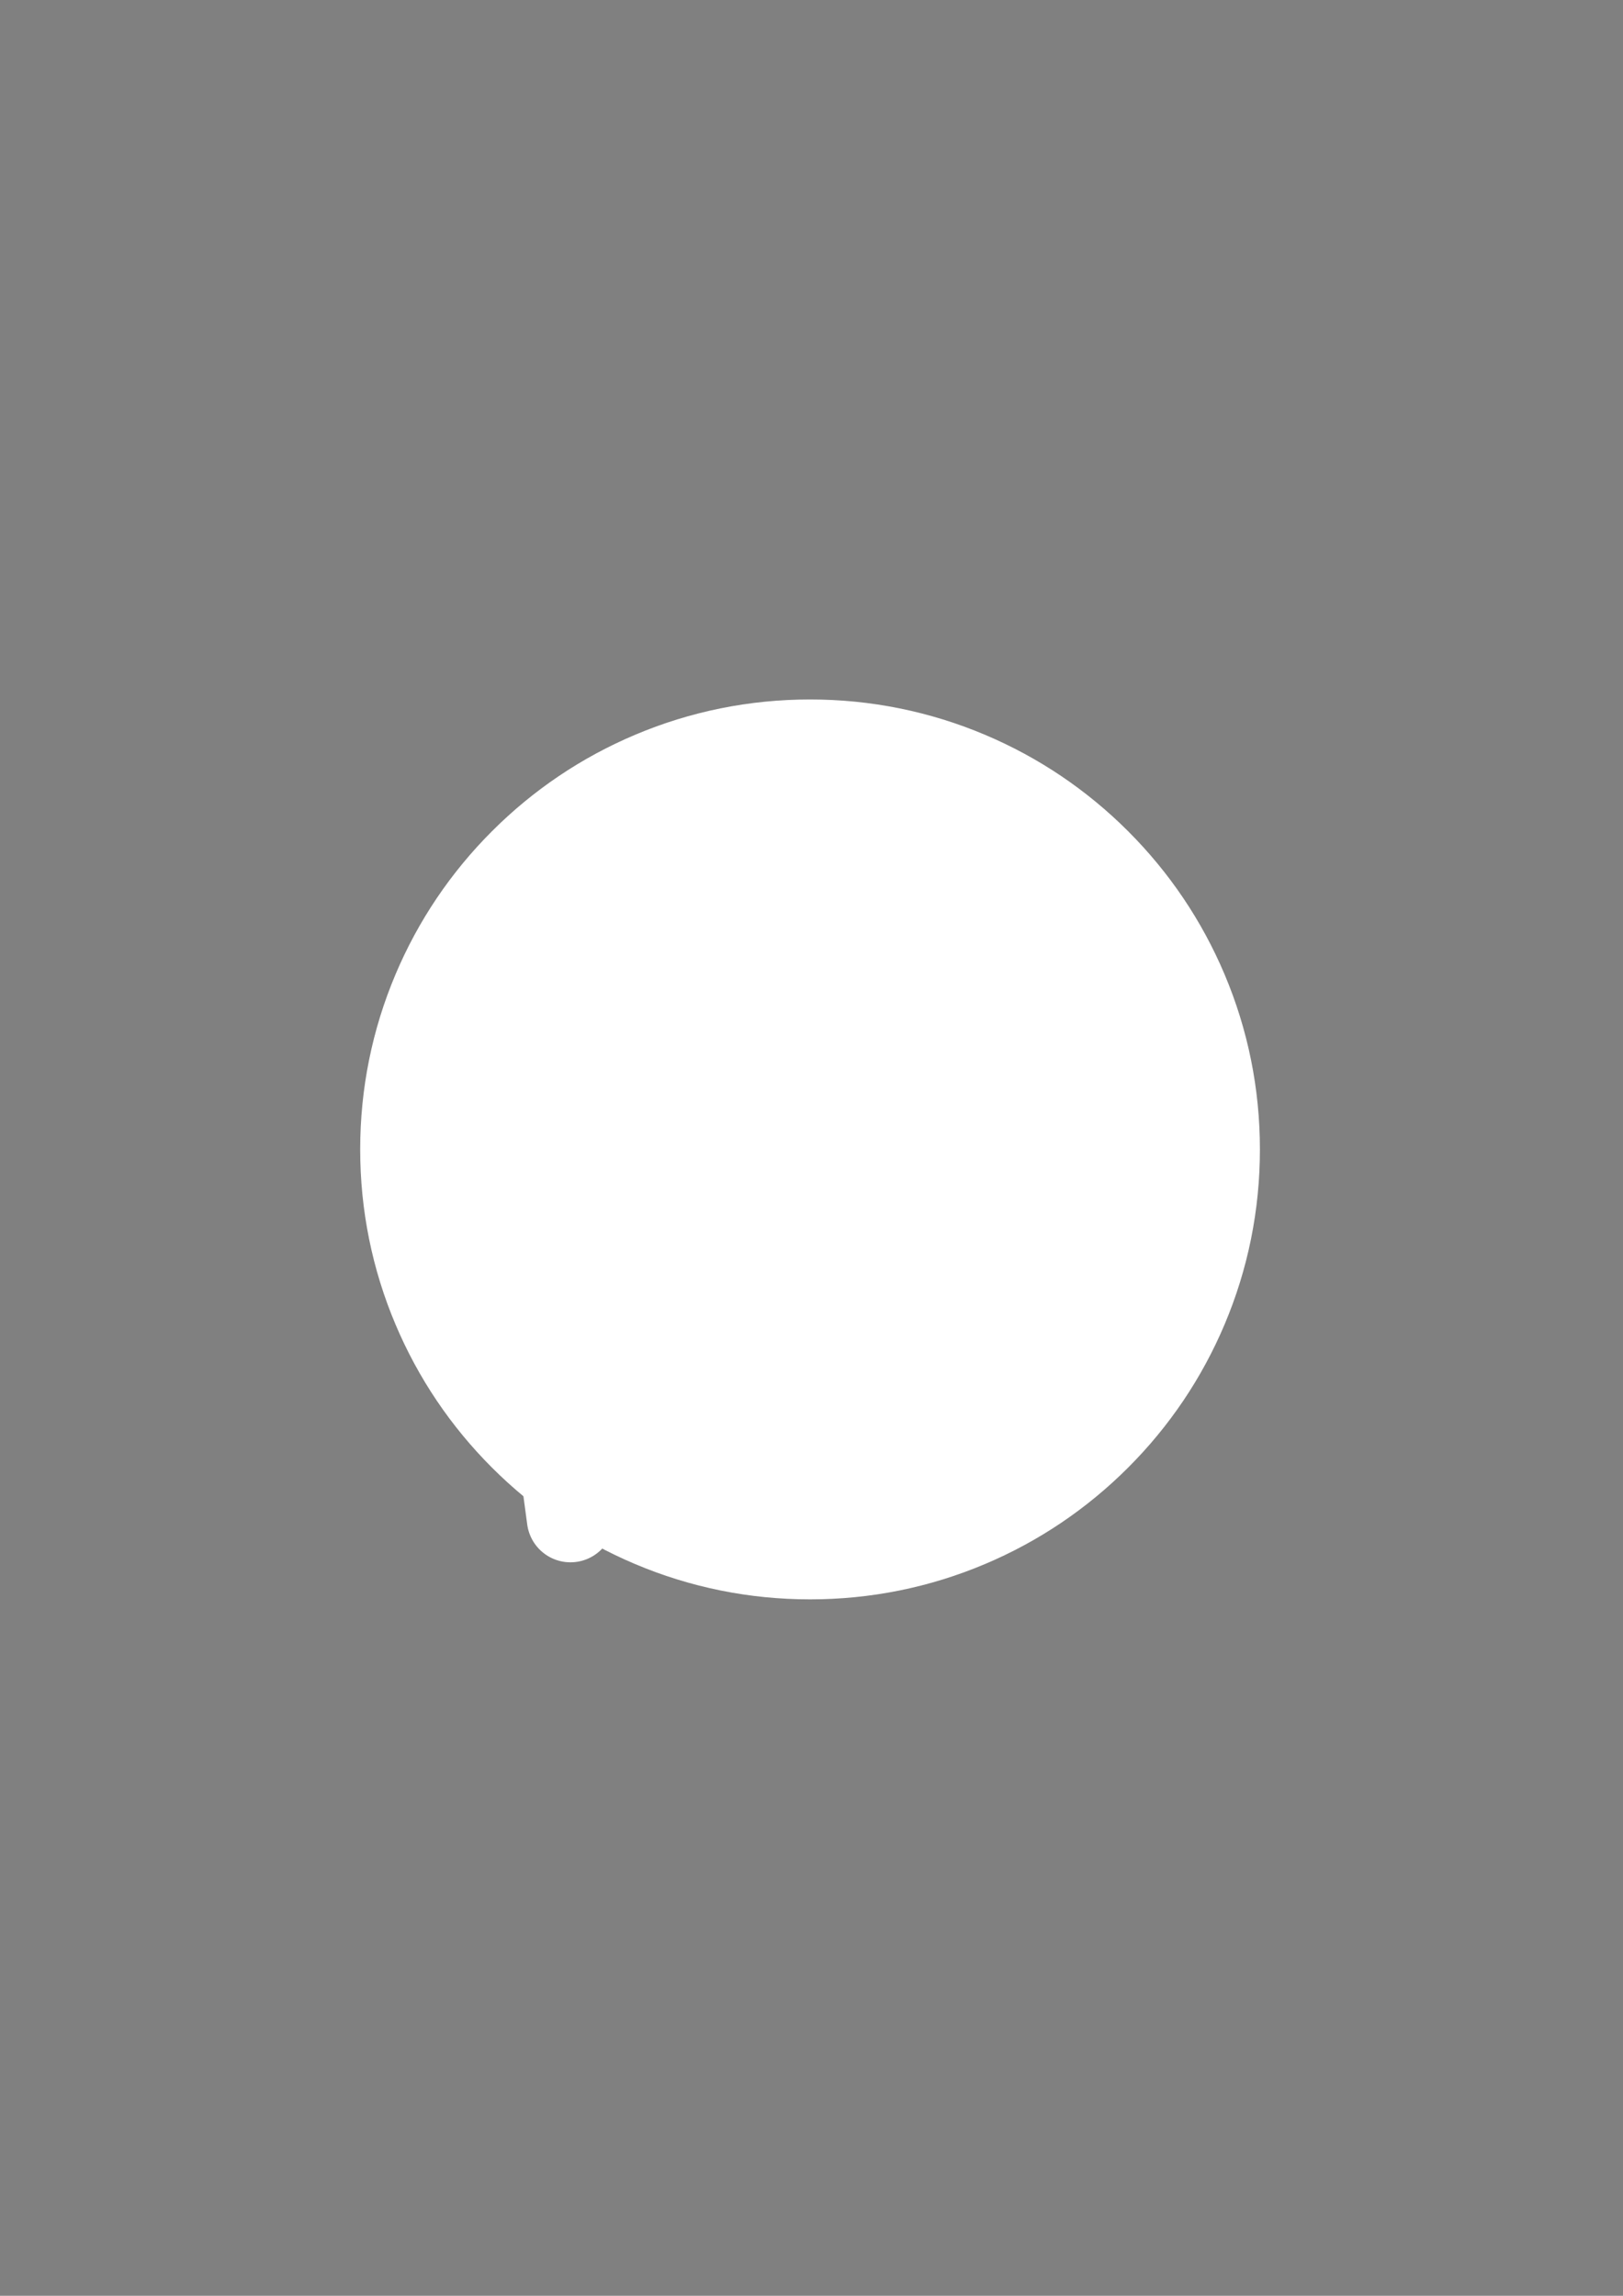 <?xml version="1.0" encoding="utf-8"?>
<!-- Generator: Adobe Illustrator 16.0.0, SVG Export Plug-In . SVG Version: 6.00 Build 0)  -->
<!DOCTYPE svg PUBLIC "-//W3C//DTD SVG 1.1//EN" "http://www.w3.org/Graphics/SVG/1.1/DTD/svg11.dtd">
<svg version="1.1" xmlns="http://www.w3.org/2000/svg" xmlns:xlink="http://www.w3.org/1999/xlink" x="0px" y="0px"
	 width="595.28px" height="841.89px" viewBox="0 0 595.28 841.89" enable-background="new 0 0 595.28 841.89" xml:space="preserve">
<rect x="0" y="0" width="595.28" height="841.89" fill="#808080" stroke="none"/>
<g id="Ebene_2">
	<g>
		<path fill="#FFFFFF" stroke="#FFFFFF" stroke-width="50" stroke-miterlimit="10" d="M297.108,561.503
			c-18.898,0-37.233-3.702-54.496-11.004c-16.671-7.052-31.643-17.146-44.499-30.001c-12.856-12.856-22.95-27.828-30.001-44.5
			c-7.301-17.263-11.004-35.598-11.004-54.495c0-18.898,3.703-37.233,11.004-54.496c7.051-16.671,17.146-31.644,30.001-44.499
			s27.828-22.95,44.499-30.002c17.263-7.301,35.598-11.003,54.496-11.003c18.898,0,37.233,3.702,54.496,11.003
			c16.671,7.052,31.644,17.146,44.499,30.002s22.95,27.828,30.002,44.499c7.301,17.263,11.003,35.598,11.003,54.496
			c0,18.897-3.702,37.232-11.003,54.495c-7.052,16.672-17.146,31.644-30.002,44.5c-12.855,12.855-27.828,22.949-44.499,30.001
			C334.342,557.801,316.007,561.503,297.108,561.503z M297.108,289.918c-72.556,0-131.584,59.029-131.584,131.585
			s59.029,131.585,131.584,131.585s131.585-59.029,131.585-131.585S369.664,289.918,297.108,289.918z"/>
		<path fill="#FFFFFF" stroke="#FFFFFF" stroke-width="50" stroke-miterlimit="10" d="M421.781,417.295h-50.729
			c-1.041,0-1.887-0.834-1.91-1.876c-0.484-22.481-3.656-44.025-9.213-63.151c-0.301-1.039,0.311-2.117,1.357-2.392
			c10.459-2.745,20.246-6.163,29.091-10.191c1.179-0.537,1.496-2.068,0.627-3.029c-1.103-1.22-2.229-2.417-3.378-3.592
			c-0.558-0.571-1.412-0.726-2.142-0.402c-8.243,3.652-17.333,6.761-27.035,9.271c-0.956,0.248-1.938-0.284-2.273-1.213
			c-2.178-6.026-4.612-11.752-7.295-17.117c-4.521-9.041-9.575-16.729-15.039-22.963c-0.24-0.273-0.553-0.473-0.902-0.576
			c-2.839-0.839-5.718-1.582-8.635-2.225c-1.9-0.419-10.74-3.75-9.306-2.434c6.842,6.279,20.78,20.811,26.355,31.961
			c2.325,4.651,4.455,9.594,6.385,14.782c0.41,1.103-0.256,2.319-1.41,2.549c-13.621,2.7-28.166,4.284-43.063,4.628
			c-1.07,0.025-11.248,0.025-12.318,0c-14.896-0.344-29.44-1.928-43.062-4.628c-1.154-0.229-1.82-1.446-1.41-2.549
			c1.93-5.188,4.059-10.131,6.385-14.782c5.575-11.15,12.49-19.417,18.768-26.26c9.358-10.202,0.183-3.687-1.718-3.268
			c-2.917,0.643-5.796,1.386-8.635,2.225c-0.35,0.104-0.663,0.303-0.902,0.576c-5.463,6.234-10.519,13.922-15.039,22.963
			c-2.683,5.365-5.117,11.091-7.295,17.117c-0.335,0.929-1.318,1.461-2.273,1.213c-9.702-2.51-18.792-5.618-27.035-9.271
			c-0.73-0.323-1.584-0.169-2.142,0.402c-1.148,1.175-2.274,2.372-3.377,3.592c-0.869,0.961-0.552,2.492,0.627,3.029
			c8.844,4.028,18.631,7.446,29.091,10.191c1.047,0.274,1.658,1.353,1.356,2.392c-5.556,19.126-8.728,40.67-9.213,63.151
			c-0.023,1.042-0.868,1.876-1.91,1.876h-50.728c-1.042,0-1.892,0.834-1.914,1.875c-0.016,0.776-0.026,1.553-0.026,2.333
			c0,0.779,0.01,1.557,0.026,2.332c0.022,1.042,0.872,1.876,1.914,1.876h50.728c1.042,0,1.887,0.834,1.91,1.875
			c0.485,22.482,3.657,44.025,9.213,63.152c0.302,1.039-0.31,2.117-1.356,2.392c-10.46,2.745-20.247,6.163-29.091,10.191
			c-1.179,0.537-1.496,2.068-0.627,3.029c1.103,1.219,2.229,2.417,3.377,3.592c0.558,0.571,1.412,0.726,2.142,0.401
			c8.244-3.652,17.333-6.761,27.035-9.271c0.956-0.247,1.938,0.284,2.274,1.214c2.178,6.026,4.612,11.752,7.295,17.117
			c4.521,9.041,9.576,16.729,15.039,22.962c0.24,0.274,0.553,0.474,0.903,0.576c2.839,0.84,5.718,1.583,8.635,2.226
			c1.901,0.418,10.522,4.146,9.088,2.831c-6.842-6.279-20.563-21.209-26.138-32.358c-2.326-4.651-4.455-9.594-6.385-14.782
			c-0.41-1.104,0.256-2.32,1.41-2.549c13.621-2.7,28.166-4.284,43.062-4.628c1.071-0.025,11.248-0.025,12.318,0
			c14.896,0.344,29.441,1.928,43.063,4.628c1.154,0.229,1.82,1.445,1.41,2.549c-1.93,5.188-4.06,10.131-6.385,14.782
			c-5.575,11.149-11.926,19.98-18.768,26.26c-19.816,18.171-6.557,5.088,1.718,3.268c2.917-0.643,5.796-1.386,8.635-2.226
			c0.35-0.103,0.662-0.302,0.903-0.576c5.463-6.233,10.518-13.921,15.038-22.962c2.683-5.365,5.117-11.091,7.295-17.117
			c0.335-0.93,1.317-1.461,2.274-1.214c9.701,2.51,18.791,5.618,27.034,9.271c0.729,0.324,1.584,0.17,2.142-0.401
			c1.148-1.175,2.275-2.373,3.378-3.592c0.869-0.961,0.552-2.492-0.627-3.029c-8.845-4.028-18.632-7.446-29.091-10.191
			c-1.047-0.274-1.658-1.353-1.357-2.392c5.557-19.127,8.729-40.67,9.213-63.152c0.023-1.041,0.869-1.875,1.91-1.875h50.729
			c1.041,0,1.891-0.834,1.913-1.876c0.017-0.775,0.026-1.553,0.026-2.332c0-0.78-0.01-1.557-0.026-2.333
			C423.672,418.129,422.822,417.295,421.781,417.295z M290.988,417.295h-55.581c-1.071,0-1.938-0.88-1.914-1.951
			c0.493-21.936,3.615-42.887,9.063-61.385c0.281-0.952,1.249-1.521,2.222-1.321c14.618,2.999,30.253,4.751,46.248,5.106h12.165
			c15.994-0.355,31.629-2.107,46.248-5.106c0.973-0.2,1.94,0.369,2.221,1.321c5.449,18.498,8.571,39.449,9.064,61.385
			c0.023,1.071-0.844,1.951-1.914,1.951h-55.582H290.988z M291.026,485.262c-15.995,0.355-31.63,2.107-46.248,5.106
			c-0.973,0.199-1.941-0.369-2.222-1.322c-5.448-18.498-8.57-39.448-9.063-61.384c-0.024-1.071,0.843-1.951,1.914-1.951h55.581
			h12.24h55.582c1.07,0,1.938,0.88,1.914,1.951c-0.493,21.936-3.615,42.886-9.064,61.384c-0.28,0.953-1.248,1.521-2.221,1.322
			c-14.619-2.999-30.254-4.751-46.248-5.106H291.026z"/>
	</g>
	
		<ellipse fill="#FFFFFF" stroke="#FFFFFF" stroke-width="0.5" stroke-linecap="round" stroke-linejoin="round" stroke-miterlimit="10" cx="294.333" cy="422.212" rx="138.667" ry="129.213"/>
</g>
<g id="Ebene_1">
	<g>
		<path fill="#FFFFFF" stroke="#FFFFFF" stroke-width="13" stroke-miterlimit="10" d="M297.108,561.503
			c-18.898,0-37.233-3.702-54.496-11.004c-16.671-7.052-31.643-17.146-44.499-30.001c-12.856-12.856-22.95-27.828-30.001-44.5
			c-7.301-17.263-11.004-35.598-11.004-54.495c0-18.898,3.703-37.233,11.004-54.496c7.051-16.671,17.146-31.644,30.001-44.499
			s27.828-22.95,44.499-30.002c17.263-7.301,35.598-11.003,54.496-11.003c18.898,0,37.233,3.702,54.496,11.003
			c16.671,7.052,31.644,17.146,44.499,30.002s22.95,27.828,30.002,44.499c7.301,17.263,11.003,35.598,11.003,54.496
			c0,18.897-3.702,37.232-11.003,54.495c-7.052,16.672-17.146,31.644-30.002,44.5c-12.855,12.855-27.828,22.949-44.499,30.001
			C334.342,557.801,316.007,561.503,297.108,561.503z M297.108,289.918c-72.556,0-131.584,59.029-131.584,131.585
			s59.029,131.585,131.584,131.585s131.585-59.029,131.585-131.585S369.664,289.918,297.108,289.918z"/>
		<path fill="#FFFFFF" stroke="#FFFFFF" stroke-width="13" stroke-miterlimit="10" d="M421.781,417.295h-50.729
			c-1.041,0-1.887-0.834-1.91-1.876c-0.484-22.481-3.656-44.025-9.213-63.151c-0.301-1.039,0.311-2.117,1.357-2.392
			c10.459-2.745,20.246-6.163,29.091-10.191c1.179-0.537,1.496-2.068,0.627-3.029c-1.103-1.22-2.229-2.417-3.378-3.592
			c-0.558-0.571-1.412-0.726-2.142-0.402c-8.243,3.652-17.333,6.761-27.035,9.271c-0.956,0.248-1.938-0.284-2.273-1.213
			c-2.178-6.026-4.612-11.752-7.295-17.117c-4.521-9.041-9.575-16.729-15.039-22.963c-0.24-0.273-0.553-0.473-0.902-0.576
			c-2.839-0.839-5.718-1.582-8.635-2.225c-1.9-0.419-10.74-3.75-9.306-2.434c6.842,6.279,20.78,20.811,26.355,31.961
			c2.325,4.651,4.455,9.594,6.385,14.782c0.41,1.103-0.256,2.319-1.41,2.549c-13.621,2.7-28.166,4.284-43.063,4.628
			c-1.07,0.025-11.248,0.025-12.318,0c-14.896-0.344-29.44-1.928-43.062-4.628c-1.154-0.229-1.82-1.446-1.41-2.549
			c1.93-5.188,4.059-10.131,6.385-14.782c5.575-11.15,12.49-19.417,18.768-26.26c9.358-10.202,0.183-3.687-1.718-3.268
			c-2.917,0.643-5.796,1.386-8.635,2.225c-0.35,0.104-0.663,0.303-0.902,0.576c-5.463,6.234-10.519,13.922-15.039,22.963
			c-2.683,5.365-5.117,11.091-7.295,17.117c-0.335,0.929-1.318,1.461-2.273,1.213c-9.702-2.51-18.792-5.618-27.035-9.271
			c-0.73-0.323-1.584-0.169-2.142,0.402c-1.148,1.175-2.274,2.372-3.377,3.592c-0.869,0.961-0.552,2.492,0.627,3.029
			c8.844,4.028,18.631,7.446,29.091,10.191c1.047,0.274,1.658,1.353,1.356,2.392c-5.556,19.126-8.728,40.67-9.213,63.151
			c-0.023,1.042-0.868,1.876-1.91,1.876h-50.728c-1.042,0-1.892,0.834-1.914,1.875c-0.016,0.776-0.026,1.553-0.026,2.333
			c0,0.779,0.01,1.557,0.026,2.332c0.022,1.042,0.872,1.876,1.914,1.876h50.728c1.042,0,1.887,0.834,1.91,1.875
			c0.485,22.482,3.657,44.025,9.213,63.152c0.302,1.039-0.31,2.117-1.356,2.392c-10.46,2.745-20.247,6.163-29.091,10.191
			c-1.179,0.537-1.496,2.068-0.627,3.029c1.103,1.219,2.229,2.417,3.377,3.592c0.558,0.571,1.412,0.726,2.142,0.401
			c8.244-3.652,17.333-6.761,27.035-9.271c0.956-0.247,1.938,0.284,2.274,1.214c2.178,6.026,4.612,11.752,7.295,17.117
			c4.521,9.041,9.576,16.729,15.039,22.962c0.24,0.274,0.553,0.474,0.903,0.576c2.839,0.84,5.718,1.583,8.635,2.226
			c1.901,0.418,10.522,4.146,9.088,2.831c-6.842-6.279-20.563-21.209-26.138-32.358c-2.326-4.651-4.455-9.594-6.385-14.782
			c-0.41-1.104,0.256-2.32,1.41-2.549c13.621-2.7,28.166-4.284,43.062-4.628c1.071-0.025,11.248-0.025,12.318,0
			c14.896,0.344,29.441,1.928,43.063,4.628c1.154,0.229,1.82,1.445,1.41,2.549c-1.93,5.188-4.06,10.131-6.385,14.782
			c-5.575,11.149-11.926,19.98-18.768,26.26c-19.816,18.171-6.557,5.088,1.718,3.268c2.917-0.643,5.796-1.386,8.635-2.226
			c0.35-0.103,0.662-0.302,0.903-0.576c5.463-6.233,10.518-13.921,15.038-22.962c2.683-5.365,5.117-11.091,7.295-17.117
			c0.335-0.93,1.317-1.461,2.274-1.214c9.701,2.51,18.791,5.618,27.034,9.271c0.729,0.324,1.584,0.17,2.142-0.401
			c1.148-1.175,2.275-2.373,3.378-3.592c0.869-0.961,0.552-2.492-0.627-3.029c-8.845-4.028-18.632-7.446-29.091-10.191
			c-1.047-0.274-1.658-1.353-1.357-2.392c5.557-19.127,8.729-40.67,9.213-63.152c0.023-1.041,0.869-1.875,1.91-1.875h50.729
			c1.041,0,1.891-0.834,1.913-1.876c0.017-0.775,0.026-1.553,0.026-2.332c0-0.78-0.01-1.557-0.026-2.333
			C423.672,418.129,422.822,417.295,421.781,417.295z M290.988,417.295h-55.581c-1.071,0-1.938-0.88-1.914-1.951
			c0.493-21.936,3.615-42.887,9.063-61.385c0.281-0.952,1.249-1.521,2.222-1.321c14.618,2.999,30.253,4.751,46.248,5.106h12.165
			c15.994-0.355,31.629-2.107,46.248-5.106c0.973-0.2,1.94,0.369,2.221,1.321c5.449,18.498,8.571,39.449,9.064,61.385
			c0.023,1.071-0.844,1.951-1.914,1.951h-55.582H290.988z M291.026,485.262c-15.995,0.355-31.63,2.107-46.248,5.106
			c-0.973,0.199-1.941-0.369-2.222-1.322c-5.448-18.498-8.57-39.448-9.063-61.384c-0.024-1.071,0.843-1.951,1.914-1.951h55.581
			h12.24h55.582c1.07,0,1.938,0.88,1.914,1.951c-0.493,21.936-3.615,42.886-9.064,61.384c-0.28,0.953-1.248,1.521-2.221,1.322
			c-14.619-2.999-30.254-4.751-46.248-5.106H291.026z"/>
	</g>
	<path fill="#0F334E" stroke="#0F334E" stroke-width="13" stroke-miterlimit="10" d="M457.667,498.998"/>
</g>
<g id="Ebene_5">
	
		<path fill="#FFFFFF" stroke="#FFFFFF" stroke-width="32" stroke-linecap="round" stroke-linejoin="round" stroke-miterlimit="10" d="
		M231.507,531.925l-22.275,24.991l-11.523-85.717l87.785-5.17l-21.415,26.362c0,0,30.162,33.823,87.608,29.997
		c3.326-0.222,6.743-0.569,10.251-1.057c13.592-1.89-11.321,30.907-47.241,34.9C286.051,559.418,256.439,552.965,231.507,531.925z"
		/>
</g>
<g id="Ebene_4">
	<path fill="none" stroke="#FFFFFF" stroke-width="17" stroke-linecap="round" stroke-linejoin="round" stroke-miterlimit="10" d="
		M231.507,531.925l-22.275,24.991l-11.523-85.717l87.785-5.17l-21.415,26.362c0,0,44.813,53.725,137.921,14.274
		C382.667,551.425,287.701,579.348,231.507,531.925z"/>
</g>
</svg>
